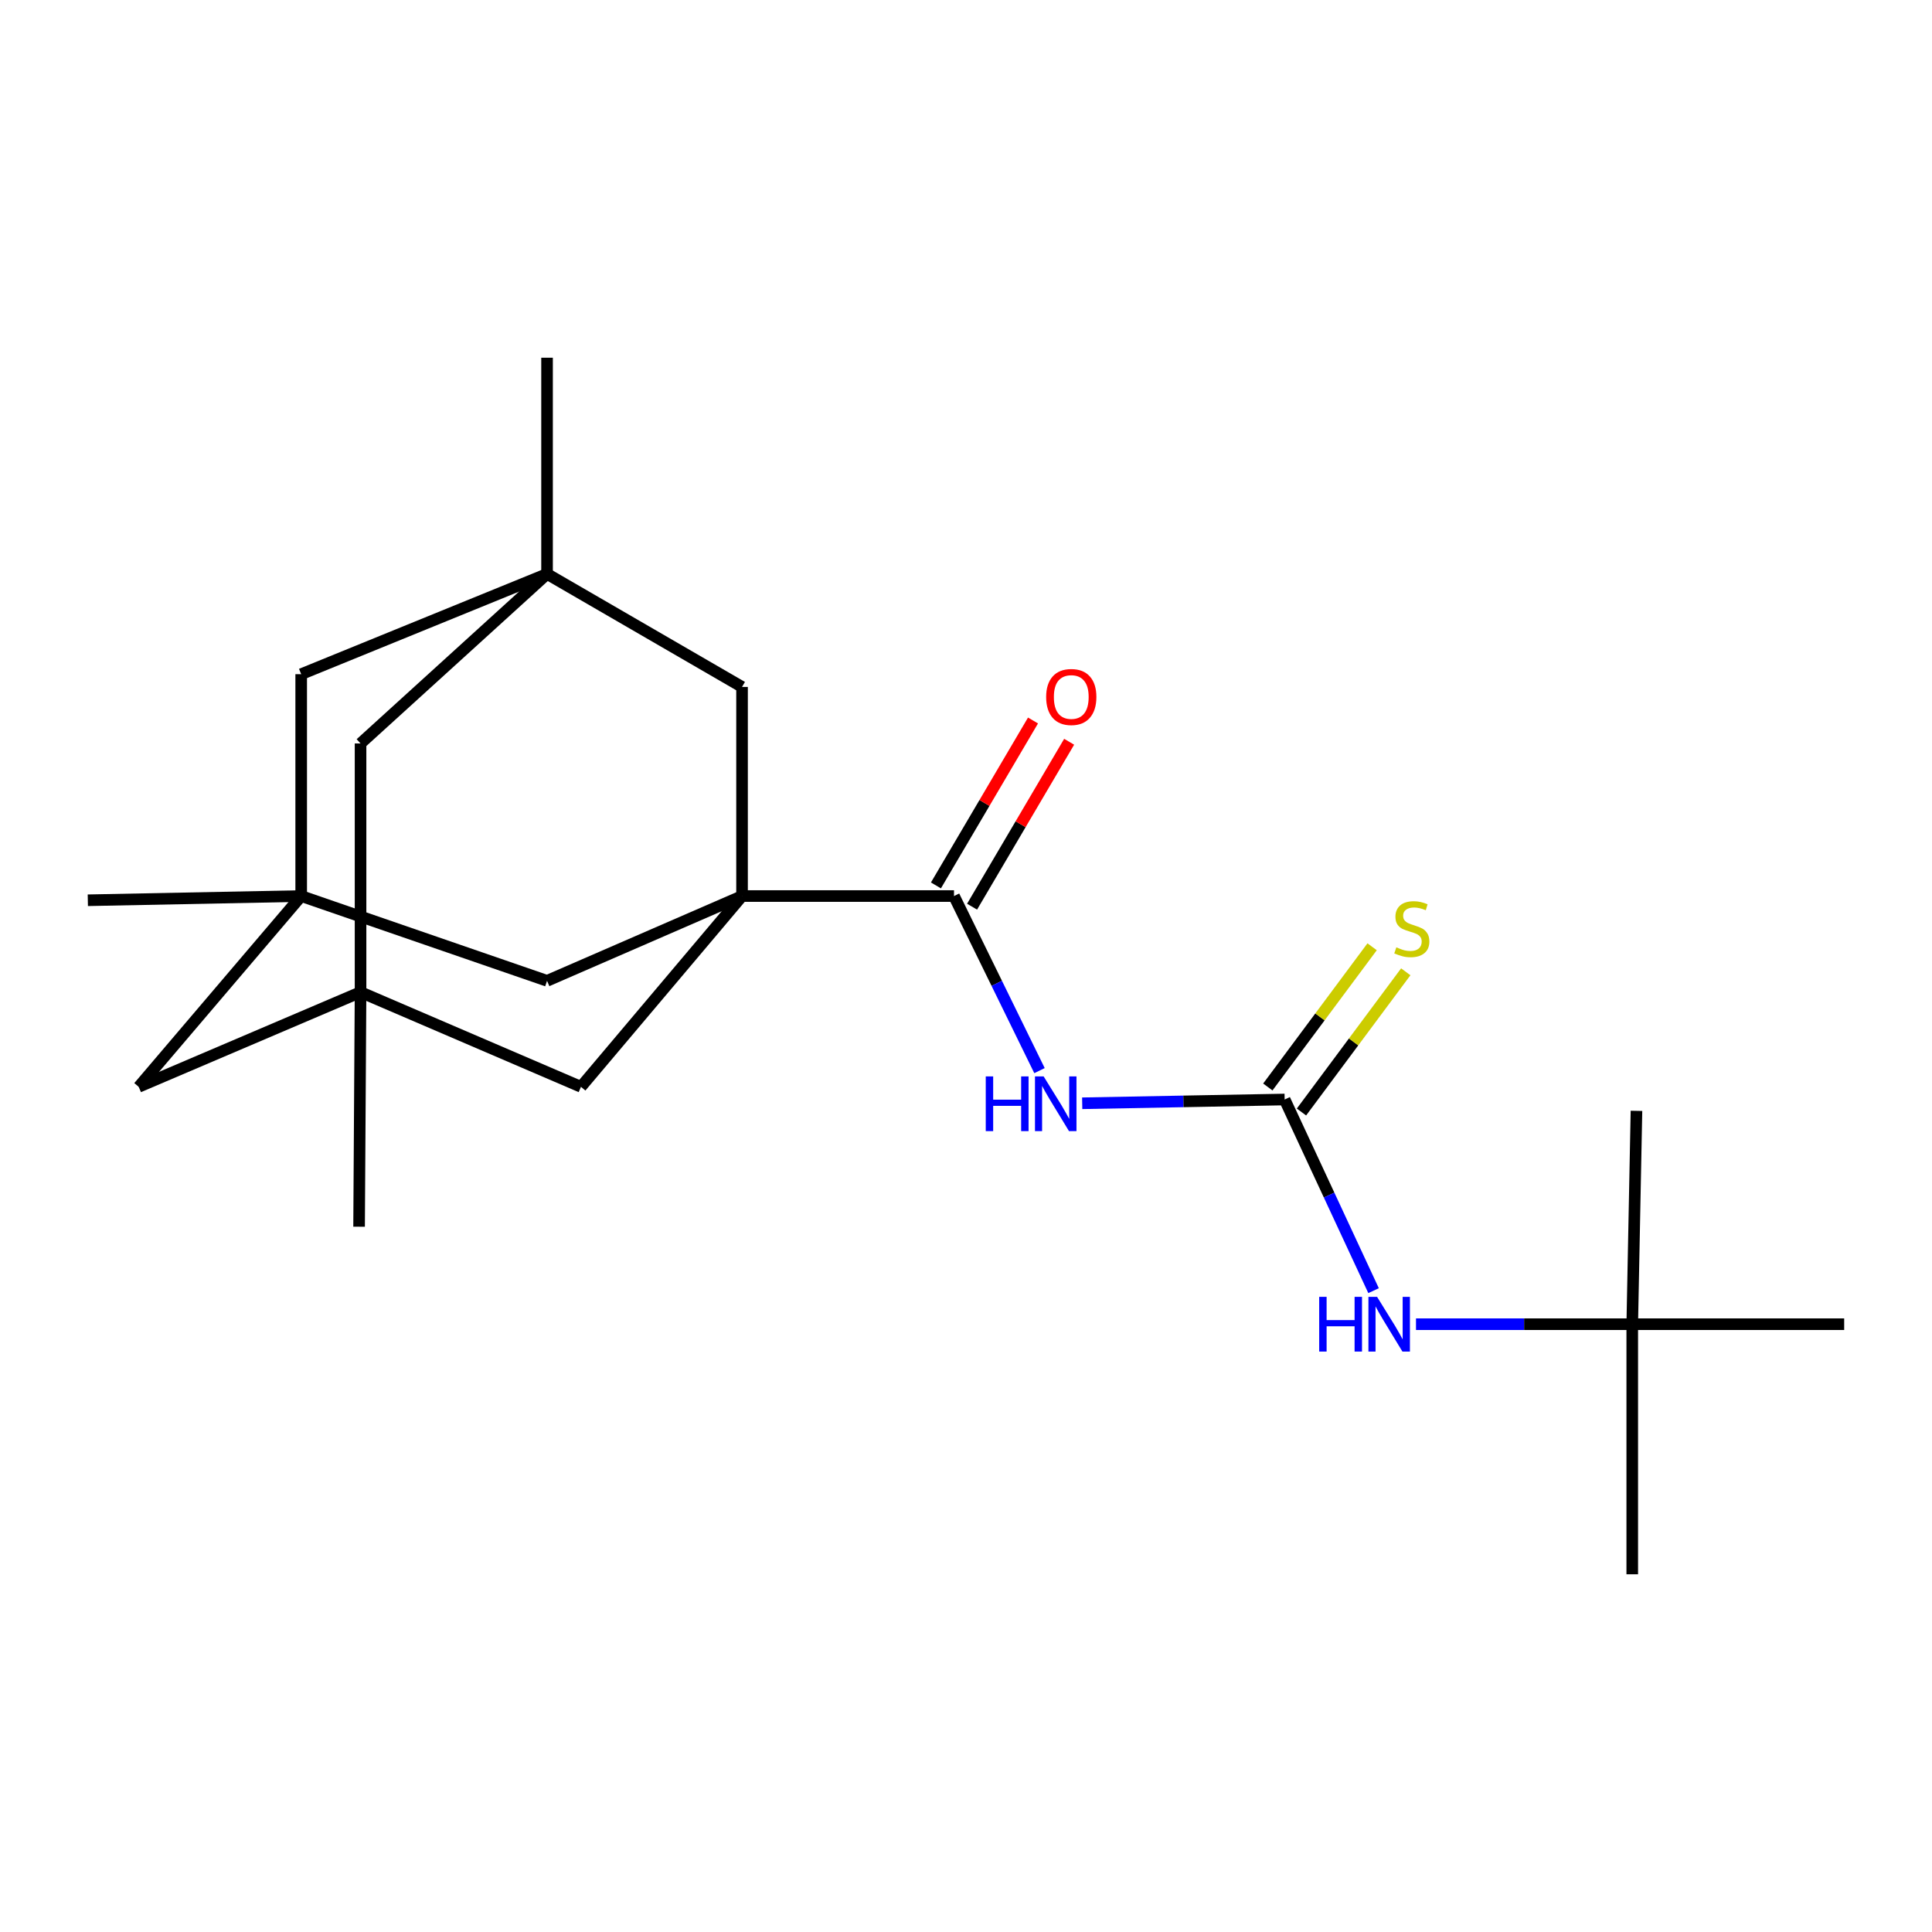 <?xml version='1.0' encoding='iso-8859-1'?>
<svg version='1.1' baseProfile='full'
              xmlns='http://www.w3.org/2000/svg'
                      xmlns:rdkit='http://www.rdkit.org/xml'
                      xmlns:xlink='http://www.w3.org/1999/xlink'
                  xml:space='preserve'
width='1000px' height='1000px' viewBox='0 0 1000 1000'>
<!-- END OF HEADER -->
<rect style='opacity:1.0;fill:#FFFFFF;stroke:none' width='1000' height='1000' x='0' y='0'> </rect>
<path class='bond-0' d='M 384.082,463.792 L 493.791,463.792' style='fill:none;fill-rule:evenodd;stroke:#000000;stroke-width:6px;stroke-linecap:butt;stroke-linejoin:miter;stroke-opacity:1' />
<path class='bond-6' d='M 384.082,463.792 L 300.706,562.541' style='fill:none;fill-rule:evenodd;stroke:#000000;stroke-width:6px;stroke-linecap:butt;stroke-linejoin:miter;stroke-opacity:1' />
<path class='bond-7' d='M 384.082,463.792 L 283.151,507.68' style='fill:none;fill-rule:evenodd;stroke:#000000;stroke-width:6px;stroke-linecap:butt;stroke-linejoin:miter;stroke-opacity:1' />
<path class='bond-8' d='M 384.082,463.792 L 384.082,355.554' style='fill:none;fill-rule:evenodd;stroke:#000000;stroke-width:6px;stroke-linecap:butt;stroke-linejoin:miter;stroke-opacity:1' />
<path class='bond-1' d='M 493.791,463.792 L 515.917,508.973' style='fill:none;fill-rule:evenodd;stroke:#000000;stroke-width:6px;stroke-linecap:butt;stroke-linejoin:miter;stroke-opacity:1' />
<path class='bond-1' d='M 515.917,508.973 L 538.044,554.154' style='fill:none;fill-rule:evenodd;stroke:#0000FF;stroke-width:6px;stroke-linecap:butt;stroke-linejoin:miter;stroke-opacity:1' />
<path class='bond-14' d='M 503.142,469.297 L 528.266,426.616' style='fill:none;fill-rule:evenodd;stroke:#000000;stroke-width:6px;stroke-linecap:butt;stroke-linejoin:miter;stroke-opacity:1' />
<path class='bond-14' d='M 528.266,426.616 L 553.389,383.935' style='fill:none;fill-rule:evenodd;stroke:#FF0000;stroke-width:6px;stroke-linecap:butt;stroke-linejoin:miter;stroke-opacity:1' />
<path class='bond-14' d='M 484.439,458.287 L 509.562,415.606' style='fill:none;fill-rule:evenodd;stroke:#000000;stroke-width:6px;stroke-linecap:butt;stroke-linejoin:miter;stroke-opacity:1' />
<path class='bond-14' d='M 509.562,415.606 L 534.686,372.925' style='fill:none;fill-rule:evenodd;stroke:#FF0000;stroke-width:6px;stroke-linecap:butt;stroke-linejoin:miter;stroke-opacity:1' />
<path class='bond-2' d='M 560.147,571.051 L 612.539,570.076' style='fill:none;fill-rule:evenodd;stroke:#0000FF;stroke-width:6px;stroke-linecap:butt;stroke-linejoin:miter;stroke-opacity:1' />
<path class='bond-2' d='M 612.539,570.076 L 664.931,569.1' style='fill:none;fill-rule:evenodd;stroke:#000000;stroke-width:6px;stroke-linecap:butt;stroke-linejoin:miter;stroke-opacity:1' />
<path class='bond-9' d='M 664.931,569.1 L 687.942,618.569' style='fill:none;fill-rule:evenodd;stroke:#000000;stroke-width:6px;stroke-linecap:butt;stroke-linejoin:miter;stroke-opacity:1' />
<path class='bond-9' d='M 687.942,618.569 L 710.953,668.037' style='fill:none;fill-rule:evenodd;stroke:#0000FF;stroke-width:6px;stroke-linecap:butt;stroke-linejoin:miter;stroke-opacity:1' />
<path class='bond-10' d='M 673.638,575.576 L 700.629,539.289' style='fill:none;fill-rule:evenodd;stroke:#000000;stroke-width:6px;stroke-linecap:butt;stroke-linejoin:miter;stroke-opacity:1' />
<path class='bond-10' d='M 700.629,539.289 L 727.621,503.002' style='fill:none;fill-rule:evenodd;stroke:#CCCC00;stroke-width:6px;stroke-linecap:butt;stroke-linejoin:miter;stroke-opacity:1' />
<path class='bond-10' d='M 656.224,562.623 L 683.216,526.336' style='fill:none;fill-rule:evenodd;stroke:#000000;stroke-width:6px;stroke-linecap:butt;stroke-linejoin:miter;stroke-opacity:1' />
<path class='bond-10' d='M 683.216,526.336 L 710.207,490.049' style='fill:none;fill-rule:evenodd;stroke:#CCCC00;stroke-width:6px;stroke-linecap:butt;stroke-linejoin:miter;stroke-opacity:1' />
<path class='bond-3' d='M 186.621,513.528 L 300.706,562.541' style='fill:none;fill-rule:evenodd;stroke:#000000;stroke-width:6px;stroke-linecap:butt;stroke-linejoin:miter;stroke-opacity:1' />
<path class='bond-16' d='M 186.621,513.528 L 185.861,634.945' style='fill:none;fill-rule:evenodd;stroke:#000000;stroke-width:6px;stroke-linecap:butt;stroke-linejoin:miter;stroke-opacity:1' />
<path class='bond-22' d='M 186.621,513.528 L 186.621,384.817' style='fill:none;fill-rule:evenodd;stroke:#000000;stroke-width:6px;stroke-linecap:butt;stroke-linejoin:miter;stroke-opacity:1' />
<path class='bond-24' d='M 186.621,513.528 L 71.787,562.541' style='fill:none;fill-rule:evenodd;stroke:#000000;stroke-width:6px;stroke-linecap:butt;stroke-linejoin:miter;stroke-opacity:1' />
<path class='bond-4' d='M 283.151,297.065 L 384.082,355.554' style='fill:none;fill-rule:evenodd;stroke:#000000;stroke-width:6px;stroke-linecap:butt;stroke-linejoin:miter;stroke-opacity:1' />
<path class='bond-12' d='M 283.151,297.065 L 155.899,348.959' style='fill:none;fill-rule:evenodd;stroke:#000000;stroke-width:6px;stroke-linecap:butt;stroke-linejoin:miter;stroke-opacity:1' />
<path class='bond-13' d='M 283.151,297.065 L 186.621,384.817' style='fill:none;fill-rule:evenodd;stroke:#000000;stroke-width:6px;stroke-linecap:butt;stroke-linejoin:miter;stroke-opacity:1' />
<path class='bond-18' d='M 283.151,297.065 L 283.151,185.15' style='fill:none;fill-rule:evenodd;stroke:#000000;stroke-width:6px;stroke-linecap:butt;stroke-linejoin:miter;stroke-opacity:1' />
<path class='bond-5' d='M 155.899,463.792 L 283.151,507.68' style='fill:none;fill-rule:evenodd;stroke:#000000;stroke-width:6px;stroke-linecap:butt;stroke-linejoin:miter;stroke-opacity:1' />
<path class='bond-11' d='M 155.899,463.792 L 71.787,562.541' style='fill:none;fill-rule:evenodd;stroke:#000000;stroke-width:6px;stroke-linecap:butt;stroke-linejoin:miter;stroke-opacity:1' />
<path class='bond-17' d='M 155.899,463.792 L 45.455,465.975' style='fill:none;fill-rule:evenodd;stroke:#000000;stroke-width:6px;stroke-linecap:butt;stroke-linejoin:miter;stroke-opacity:1' />
<path class='bond-23' d='M 155.899,463.792 L 155.899,348.959' style='fill:none;fill-rule:evenodd;stroke:#000000;stroke-width:6px;stroke-linecap:butt;stroke-linejoin:miter;stroke-opacity:1' />
<path class='bond-15' d='M 732.917,685.404 L 788.883,685.404' style='fill:none;fill-rule:evenodd;stroke:#0000FF;stroke-width:6px;stroke-linecap:butt;stroke-linejoin:miter;stroke-opacity:1' />
<path class='bond-15' d='M 788.883,685.404 L 844.849,685.404' style='fill:none;fill-rule:evenodd;stroke:#000000;stroke-width:6px;stroke-linecap:butt;stroke-linejoin:miter;stroke-opacity:1' />
<path class='bond-19' d='M 844.849,685.404 L 954.545,685.404' style='fill:none;fill-rule:evenodd;stroke:#000000;stroke-width:6px;stroke-linecap:butt;stroke-linejoin:miter;stroke-opacity:1' />
<path class='bond-20' d='M 844.849,685.404 L 847.031,574.972' style='fill:none;fill-rule:evenodd;stroke:#000000;stroke-width:6px;stroke-linecap:butt;stroke-linejoin:miter;stroke-opacity:1' />
<path class='bond-21' d='M 844.849,685.404 L 844.849,814.85' style='fill:none;fill-rule:evenodd;stroke:#000000;stroke-width:6px;stroke-linecap:butt;stroke-linejoin:miter;stroke-opacity:1' />
<path  class='atom-2' d='M 510.224 557.146
L 514.064 557.146
L 514.064 569.186
L 528.544 569.186
L 528.544 557.146
L 532.384 557.146
L 532.384 585.466
L 528.544 585.466
L 528.544 572.386
L 514.064 572.386
L 514.064 585.466
L 510.224 585.466
L 510.224 557.146
' fill='#0000FF'/>
<path  class='atom-2' d='M 540.184 557.146
L 549.464 572.146
Q 550.384 573.626, 551.864 576.306
Q 553.344 578.986, 553.424 579.146
L 553.424 557.146
L 557.184 557.146
L 557.184 585.466
L 553.304 585.466
L 543.344 569.066
Q 542.184 567.146, 540.944 564.946
Q 539.744 562.746, 539.384 562.066
L 539.384 585.466
L 535.704 585.466
L 535.704 557.146
L 540.184 557.146
' fill='#0000FF'/>
<path  class='atom-10' d='M 682.812 671.244
L 686.652 671.244
L 686.652 683.284
L 701.132 683.284
L 701.132 671.244
L 704.972 671.244
L 704.972 699.564
L 701.132 699.564
L 701.132 686.484
L 686.652 686.484
L 686.652 699.564
L 682.812 699.564
L 682.812 671.244
' fill='#0000FF'/>
<path  class='atom-10' d='M 712.772 671.244
L 722.052 686.244
Q 722.972 687.724, 724.452 690.404
Q 725.932 693.084, 726.012 693.244
L 726.012 671.244
L 729.772 671.244
L 729.772 699.564
L 725.892 699.564
L 715.932 683.164
Q 714.772 681.244, 713.532 679.044
Q 712.332 676.844, 711.972 676.164
L 711.972 699.564
L 708.292 699.564
L 708.292 671.244
L 712.772 671.244
' fill='#0000FF'/>
<path  class='atom-11' d='M 722.751 490.332
Q 723.071 490.452, 724.391 491.012
Q 725.711 491.572, 727.151 491.932
Q 728.631 492.252, 730.071 492.252
Q 732.751 492.252, 734.311 490.972
Q 735.871 489.652, 735.871 487.372
Q 735.871 485.812, 735.071 484.852
Q 734.311 483.892, 733.111 483.372
Q 731.911 482.852, 729.911 482.252
Q 727.391 481.492, 725.871 480.772
Q 724.391 480.052, 723.311 478.532
Q 722.271 477.012, 722.271 474.452
Q 722.271 470.892, 724.671 468.692
Q 727.111 466.492, 731.911 466.492
Q 735.191 466.492, 738.911 468.052
L 737.991 471.132
Q 734.591 469.732, 732.031 469.732
Q 729.271 469.732, 727.751 470.892
Q 726.231 472.012, 726.271 473.972
Q 726.271 475.492, 727.031 476.412
Q 727.831 477.332, 728.951 477.852
Q 730.111 478.372, 732.031 478.972
Q 734.591 479.772, 736.111 480.572
Q 737.631 481.372, 738.711 483.012
Q 739.831 484.612, 739.831 487.372
Q 739.831 491.292, 737.191 493.412
Q 734.591 495.492, 730.231 495.492
Q 727.711 495.492, 725.791 494.932
Q 723.911 494.412, 721.671 493.492
L 722.751 490.332
' fill='#CCCC00'/>
<path  class='atom-15' d='M 541.487 360.759
Q 541.487 353.959, 544.847 350.159
Q 548.207 346.359, 554.487 346.359
Q 560.767 346.359, 564.127 350.159
Q 567.487 353.959, 567.487 360.759
Q 567.487 367.639, 564.087 371.559
Q 560.687 375.439, 554.487 375.439
Q 548.247 375.439, 544.847 371.559
Q 541.487 367.679, 541.487 360.759
M 554.487 372.239
Q 558.807 372.239, 561.127 369.359
Q 563.487 366.439, 563.487 360.759
Q 563.487 355.199, 561.127 352.399
Q 558.807 349.559, 554.487 349.559
Q 550.167 349.559, 547.807 352.359
Q 545.487 355.159, 545.487 360.759
Q 545.487 366.479, 547.807 369.359
Q 550.167 372.239, 554.487 372.239
' fill='#FF0000'/>
</svg>
